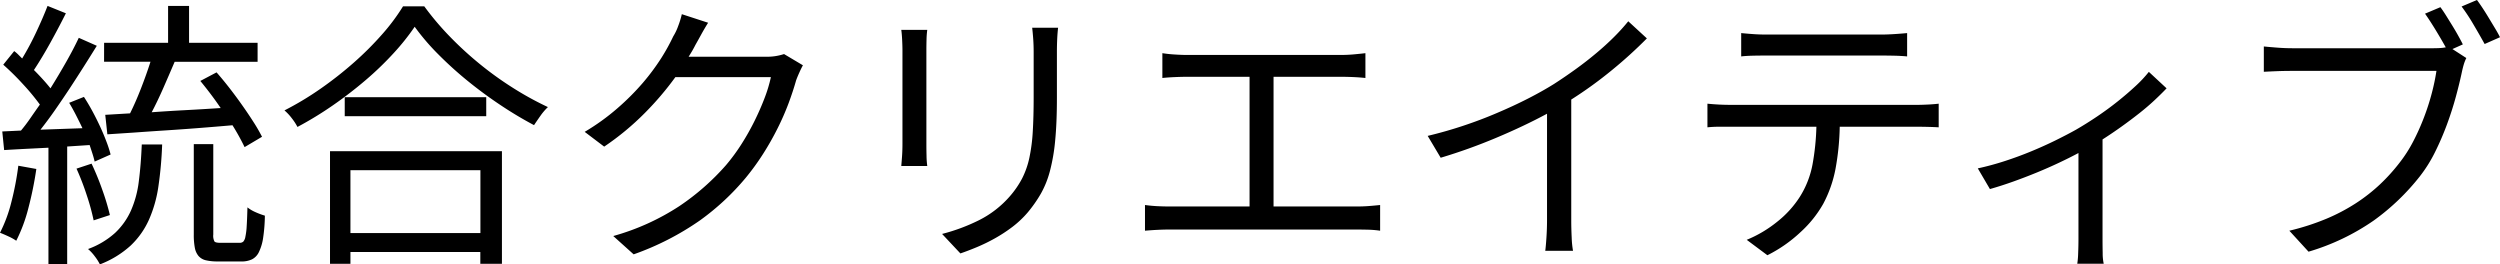 <svg xmlns="http://www.w3.org/2000/svg" width="118.482" height="12.53" viewBox="0 0 118.482 12.53"><path d="M5.326-9.436H8.358v-1.75h.994v1.75H12.6v.9H8.669q-.251.588-.53,1.225T7.581-6.146q.768-.056,1.6-.1t1.67-.1q-.238-.35-.482-.672T9.886-7.63l.769-.406q.308.35.623.756t.6.812q.287.406.532.791a7.872,7.872,0,0,1,.4.693l-.826.49A10.8,10.8,0,0,0,11.41-5.53q-.8.07-1.608.133T8.23-5.285q-.762.049-1.462.1L5.48-5.1l-.1-.924,1.176-.07q.266-.532.525-1.2T7.524-8.54h-2.2ZM1.386-5.278q.224-.266.441-.581t.455-.651a10.558,10.558,0,0,0-.8-.966A12.384,12.384,0,0,0,.546-8.4l.518-.644a1.5,1.5,0,0,1,.189.161l.189.189a13.169,13.169,0,0,0,.672-1.26q.322-.686.532-1.232l.868.35q-.336.672-.735,1.393T2-8.148q.224.224.427.448t.357.42q.392-.63.742-1.246t.6-1.148l.854.378q-.294.476-.623.994T3.689-7.266Q3.346-6.748,3-6.251T2.31-5.32L4.3-5.39q-.154-.322-.308-.623t-.322-.581l.7-.28q.21.322.406.686t.364.728q.168.364.294.7a5.73,5.73,0,0,1,.2.616l-.756.336q-.042-.182-.105-.378t-.133-.406l-1.064.07V1.05H2.688V-4.466L1.582-4.41q-.532.028-.994.056L.5-5.236ZM10.71.924a2.339,2.339,0,0,1-.567-.056A.652.652,0,0,1,9.8.665.846.846,0,0,1,9.625.273,3.266,3.266,0,0,1,9.576-.35V-4.634H10.5V-.35a.586.586,0,0,0,.056.329q.056.063.28.063h.91a.254.254,0,0,0,.175-.056.462.462,0,0,0,.1-.231,3.2,3.2,0,0,0,.063-.511q.021-.336.035-.882a1.7,1.7,0,0,0,.392.231,3.411,3.411,0,0,0,.434.161,7.682,7.682,0,0,1-.084,1.064,2.314,2.314,0,0,1-.2.665.735.735,0,0,1-.329.343,1.137,1.137,0,0,1-.5.1Zm-5.584.14A2.154,2.154,0,0,0,4.887.686a2.012,2.012,0,0,0-.323-.35A3.886,3.886,0,0,0,5.845-.427,3.3,3.3,0,0,0,6.6-1.491a4.863,4.863,0,0,0,.371-1.386q.1-.777.14-1.743h.966A18.129,18.129,0,0,1,7.9-2.639a6.02,6.02,0,0,1-.45,1.589A3.852,3.852,0,0,1,6.581.175,4.608,4.608,0,0,1,5.126,1.064ZM1.162-.056A2.249,2.249,0,0,0,.8-.259Q.546-.378.392-.434A6.84,6.84,0,0,0,.931-1.89,13.856,13.856,0,0,0,1.26-3.612l.854.154A16.948,16.948,0,0,1,1.736-1.6,7.474,7.474,0,0,1,1.162-.056ZM4.732-3.71A12.78,12.78,0,0,1,5.25-2.443,11.116,11.116,0,0,1,5.6-1.274l-.77.252A10.575,10.575,0,0,0,4.508-2.2a12.524,12.524,0,0,0-.49-1.274Zm11.3,4.746V-4.3h8.148V1.036H23.156V.476H17v.56ZM17-.42h6.16V-3.4H17ZM13.874-6.234A14.508,14.508,0,0,0,15.6-7.273a17.558,17.558,0,0,0,1.575-1.239,14.9,14.9,0,0,0,1.33-1.33,9.606,9.606,0,0,0,.987-1.323H20.5A13.532,13.532,0,0,0,21.714-9.73,16.4,16.4,0,0,0,23.17-8.4a15.942,15.942,0,0,0,1.589,1.134,14.858,14.858,0,0,0,1.6.875,2.651,2.651,0,0,0-.35.408q-.168.238-.308.448a18.146,18.146,0,0,1-1.582-.946q-.812-.54-1.561-1.149a17.472,17.472,0,0,1-1.4-1.267,10.9,10.9,0,0,1-1.113-1.3,10.973,10.973,0,0,1-1,1.253,15.011,15.011,0,0,1-1.323,1.274A19.276,19.276,0,0,1,16.177-6.48,16.83,16.83,0,0,1,14.49-5.45a2.666,2.666,0,0,0-.259-.4A2.4,2.4,0,0,0,13.874-6.234ZM16.73-6.86h6.706v.9H16.73ZM38.444-8.372q-.084.154-.175.357t-.147.357q-.14.5-.357,1.085a12.174,12.174,0,0,1-.518,1.183,13.453,13.453,0,0,1-.679,1.2,11.623,11.623,0,0,1-.826,1.141,11.718,11.718,0,0,1-2.17,2.023A13.044,13.044,0,0,1,30.422.588L29.456-.28A11.2,11.2,0,0,0,32.592-1.7,11.364,11.364,0,0,0,34.8-3.64a9.074,9.074,0,0,0,.735-1,11.591,11.591,0,0,0,.616-1.092q.273-.553.476-1.085a6.719,6.719,0,0,0,.3-.994H32.4a14.376,14.376,0,0,1-1.442,1.694,12.744,12.744,0,0,1-1.932,1.6l-.924-.7a10.525,10.525,0,0,0,1.554-1.12,11.613,11.613,0,0,0,1.2-1.2,10.611,10.611,0,0,0,.875-1.176A9.416,9.416,0,0,0,32.3-9.744a2.477,2.477,0,0,0,.231-.483,4.217,4.217,0,0,0,.175-.567l1.246.406q-.168.266-.329.56t-.273.49q-.07.14-.147.273t-.175.287h3.64a2.561,2.561,0,0,0,.882-.126Zm5.894-1.68a4.074,4.074,0,0,0-.035.462q-.007.266-.007.5V-4.62q0,.252.007.546a3.858,3.858,0,0,0,.035.476H43.106q.014-.154.035-.441t.021-.6V-9.086q0-.182-.014-.476t-.042-.49Zm6.2-.1q-.028.238-.042.532t-.014.63v2.156q0,1.2-.084,2.044a8.81,8.81,0,0,1-.252,1.449,4.5,4.5,0,0,1-.427,1.057A6.222,6.222,0,0,1,49.1-1.4a4.676,4.676,0,0,1-.735.693,7.155,7.155,0,0,1-.826.539,8.294,8.294,0,0,1-.847.413q-.42.175-.784.3l-.868-.924a8.82,8.82,0,0,0,1.75-.651,4.779,4.779,0,0,0,1.456-1.127,4.372,4.372,0,0,0,.588-.854,3.973,3.973,0,0,0,.343-.98,8.2,8.2,0,0,0,.161-1.246q.042-.7.042-1.638V-8.988q0-.336-.021-.63t-.049-.532ZM55.832-.588q-.266,0-.56.014t-.616.042V-1.75q.308.042.609.056t.567.014h3.78V-7.826H56.6q-.2,0-.532.014t-.588.042V-8.946a5.838,5.838,0,0,0,.588.063q.336.021.532.021h7.364q.294,0,.6-.028t.539-.056V-7.77q-.252-.028-.553-.042t-.581-.014h-3.22V-1.68H64.68q.308,0,.581-.021T65.8-1.75V-.532a4.763,4.763,0,0,0-.6-.049q-.322-.007-.518-.007Zm22.61-9.058a21.021,21.021,0,0,1-1.624,1.477,19.458,19.458,0,0,1-1.96,1.421v5.726q0,.392.021.819a4.3,4.3,0,0,0,.063.623H73.626q.028-.2.056-.623t.028-.819V-6.076q-1.092.588-2.408,1.141a25.822,25.822,0,0,1-2.632.945l-.616-1.036q.84-.2,1.673-.476t1.61-.609q.777-.329,1.463-.679t1.246-.7q.5-.322,1.015-.693t.973-.756q.462-.385.854-.777a9.122,9.122,0,0,0,.672-.742Zm2.87,3.094q.28.028.56.042t.6.014h8.75q.21,0,.511-.014t.539-.042v1.12q-.224-.014-.518-.021t-.532-.007h-3.64a12.157,12.157,0,0,1-.2,1.995A5.826,5.826,0,0,1,86.8-1.806,5.407,5.407,0,0,1,85.729-.469,6.585,6.585,0,0,1,84.154.63L83.174-.1A5.784,5.784,0,0,0,84.63-.966a4.789,4.789,0,0,0,1.064-1.176,4.385,4.385,0,0,0,.6-1.54,11.565,11.565,0,0,0,.182-1.778H81.872q-.28,0-.56.028Zm1.6-3.346q.28.028.581.049t.623.021H89.53q.28,0,.616-.021t.63-.049v1.106q-.294-.028-.63-.035t-.616-.007h-5.4q-.336,0-.658.007t-.56.035Zm20.16,2.618q-.238.252-.567.56t-.728.623q-.4.315-.84.63t-.9.609V-.126q0,.308.007.658a2.3,2.3,0,0,0,.049.5H98.84a4.081,4.081,0,0,0,.042-.5q.014-.35.014-.658V-4.214q-.42.224-.924.462t-1.05.462q-.546.224-1.113.427T94.7-2.506l-.574-.98a13.194,13.194,0,0,0,1.288-.35q.644-.21,1.253-.462t1.148-.518q.539-.266.959-.5.509-.294,1.017-.637t.964-.707q.455-.364.84-.721a5.92,5.92,0,0,0,.637-.679ZM116.62-9.141l.658.425a1.96,1.96,0,0,0-.119.3q-.049.163-.091.361-.112.532-.287,1.176t-.42,1.309a13.338,13.338,0,0,1-.56,1.3,6.626,6.626,0,0,1-.721,1.155A10.8,10.8,0,0,1,112.9-1.022,10.719,10.719,0,0,1,109.8.462l-.91-.994a11.438,11.438,0,0,0,1.757-.567,8.865,8.865,0,0,0,1.407-.742,8.166,8.166,0,0,0,1.134-.889,8.7,8.7,0,0,0,.924-1.022,6.394,6.394,0,0,0,.651-1.015,10.893,10.893,0,0,0,.511-1.141,11.006,11.006,0,0,0,.371-1.155,9.966,9.966,0,0,0,.217-1.043h-6.846q-.392,0-.735.014t-.6.028v-1.2q.28.028.644.056t.7.028h6.706q.126,0,.273-.007a2.291,2.291,0,0,0,.3-.035q-.21-.378-.483-.826t-.5-.77l.728-.308q.126.168.266.392l.287.462q.147.238.28.476t.231.434Zm1.162-2.325q.126.168.273.392t.294.469l.287.476q.14.231.238.427l-.728.322q-.224-.406-.525-.917a8.915,8.915,0,0,0-.567-.861Z" transform="translate(-0.392 11.466)"/></svg>